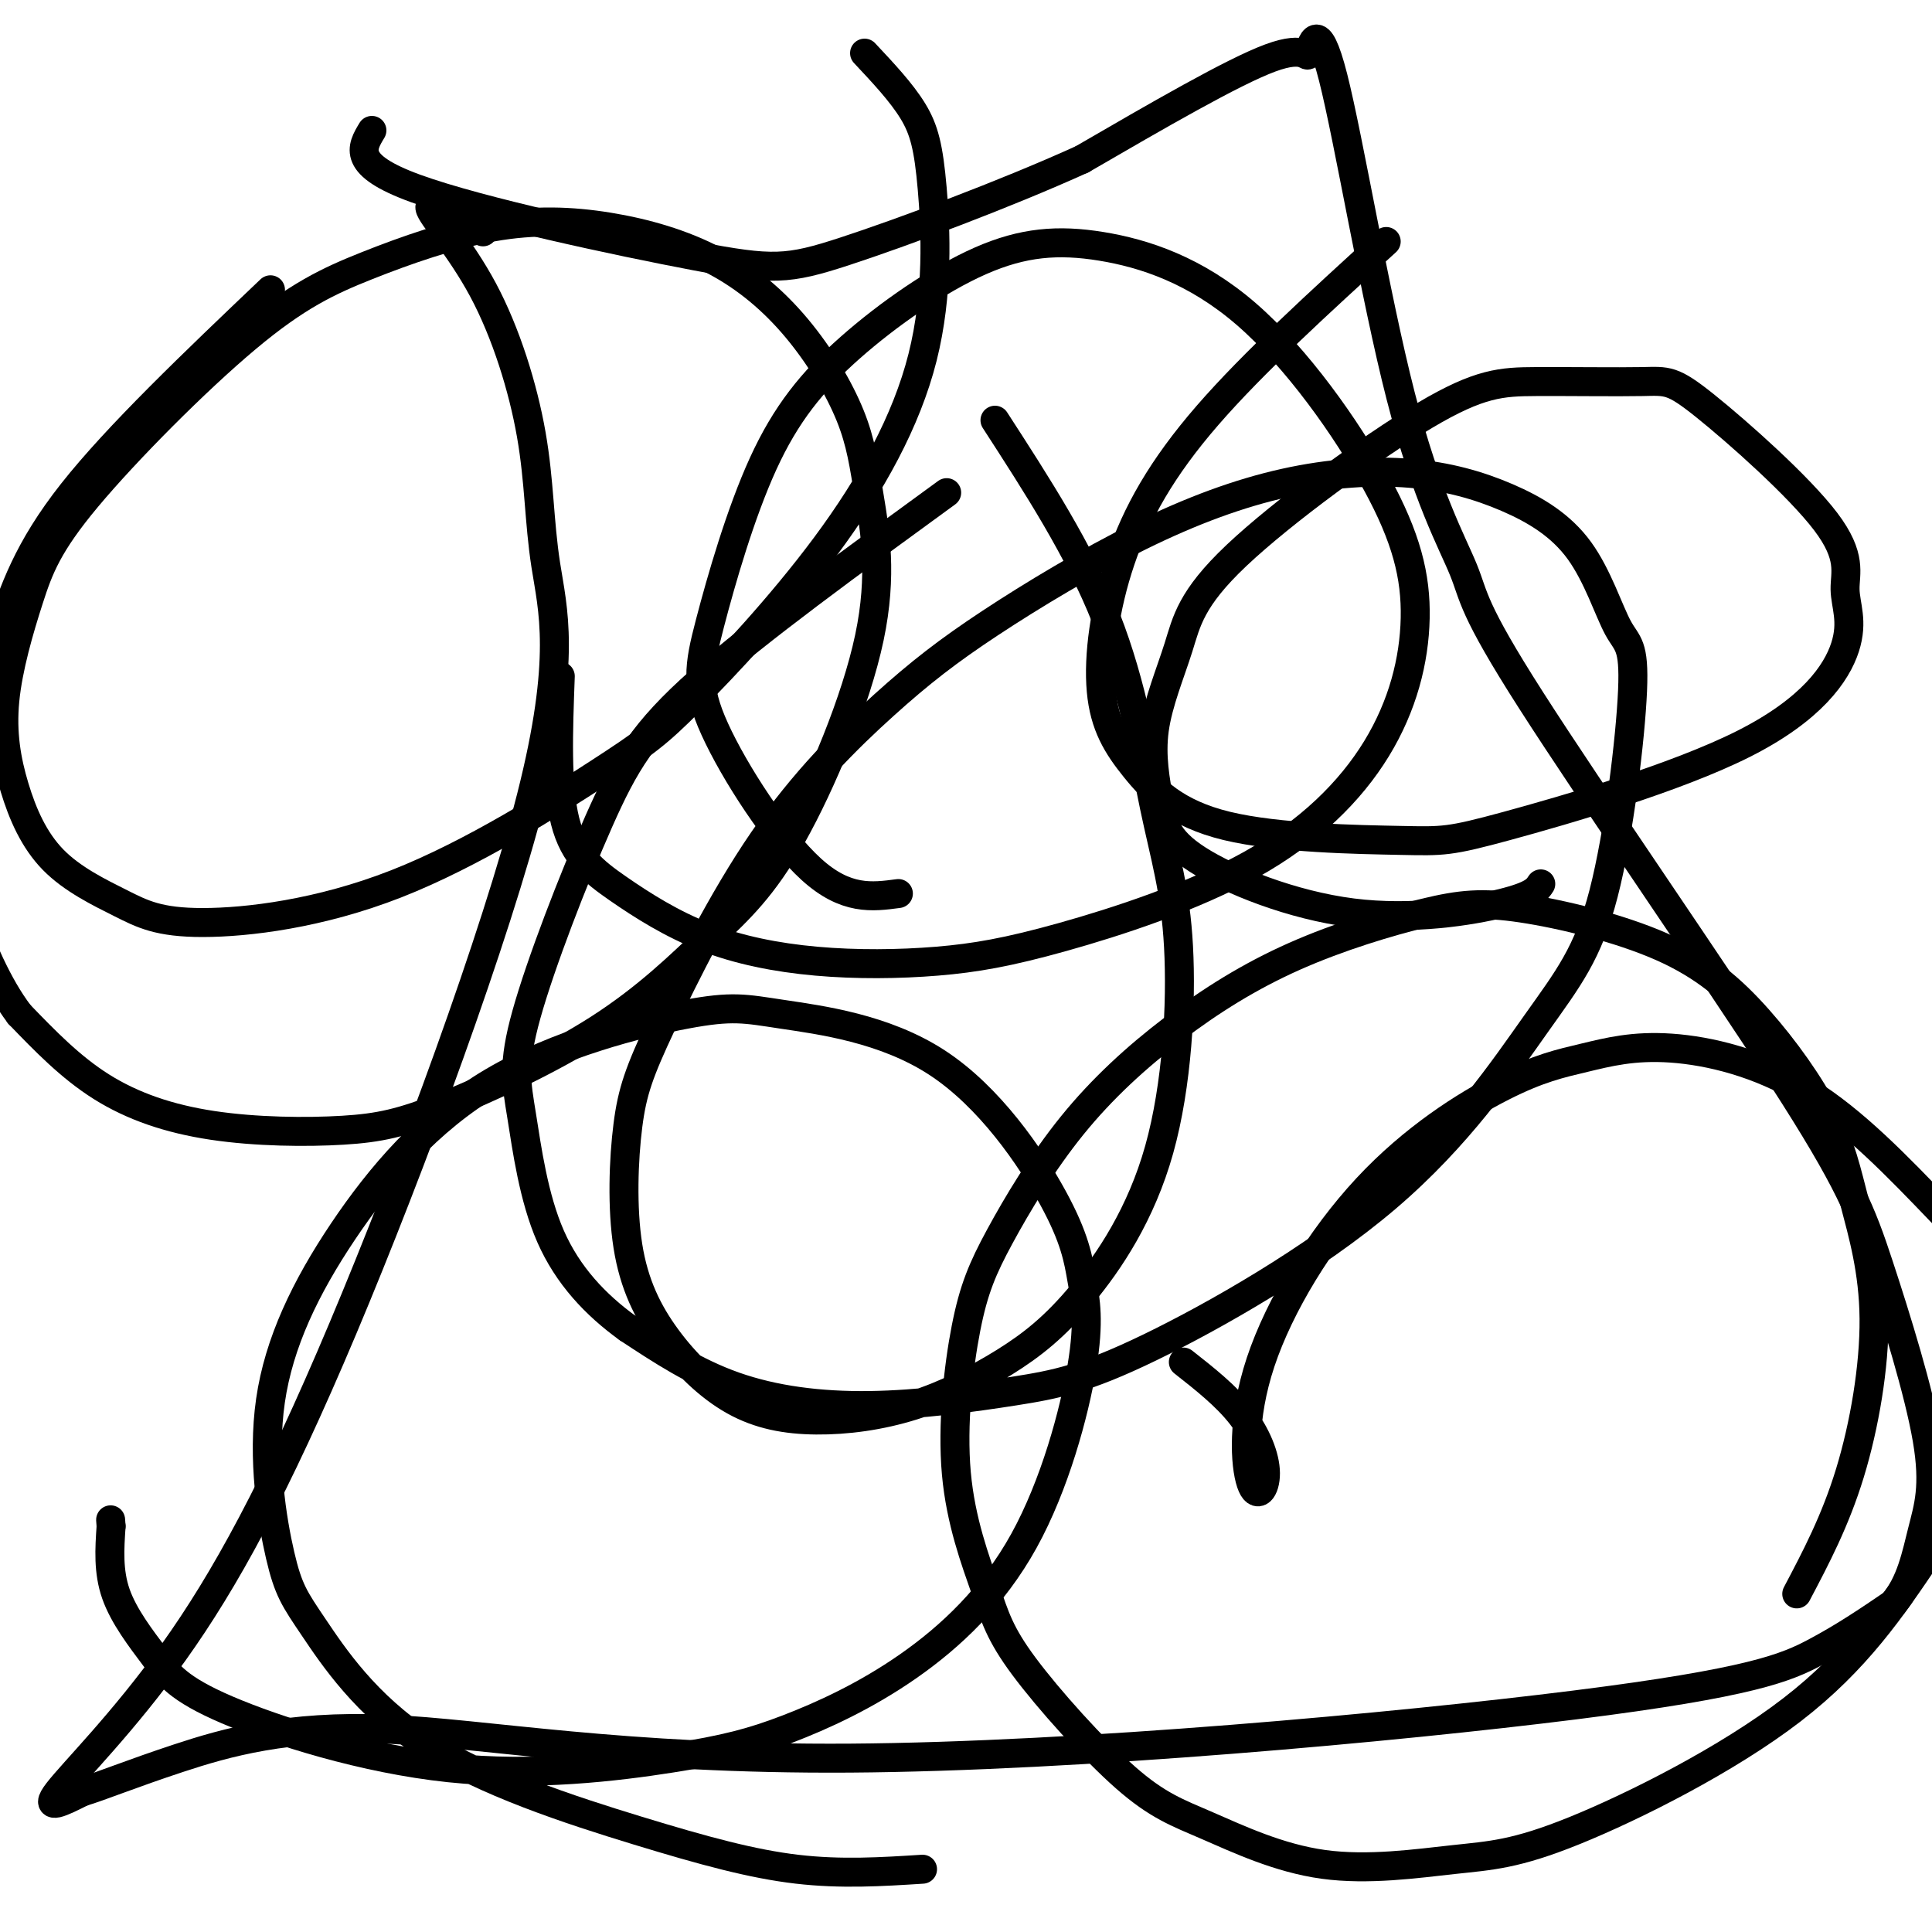 <svg viewBox='0 0 400 400' version='1.1' xmlns='http://www.w3.org/2000/svg' xmlns:xlink='http://www.w3.org/1999/xlink'><g fill='none' stroke='#000000' stroke-width='6' stroke-linecap='round' stroke-linejoin='round'><path d='M100,48c-5.604,-3.298 -11.208,-6.596 -11,-5c0.208,1.596 6.228,8.086 11,17c4.772,8.914 8.295,20.251 10,30c1.705,9.749 1.592,17.908 3,27c1.408,9.092 4.339,19.116 -3,48c-7.339,28.884 -24.946,76.629 -39,110c-14.054,33.371 -24.553,52.369 -35,67c-10.447,14.631 -20.842,24.895 -24,29c-3.158,4.105 0.921,2.053 5,0'/><path d='M17,371c3.656,-1.086 10.295,-3.802 20,-7c9.705,-3.198 22.476,-6.879 43,-6c20.524,0.879 48.800,6.318 96,6c47.200,-0.318 113.323,-6.393 150,-11c36.677,-4.607 43.908,-7.745 50,-11c6.092,-3.255 11.046,-6.628 16,-10'/><path d='M392,332c3.641,-4.291 4.743,-10.019 6,-15c1.257,-4.981 2.668,-9.217 1,-19c-1.668,-9.783 -6.417,-25.115 -10,-36c-3.583,-10.885 -6.002,-17.324 -20,-39c-13.998,-21.676 -39.576,-58.590 -52,-78c-12.424,-19.410 -11.694,-21.315 -14,-27c-2.306,-5.685 -7.648,-15.150 -13,-36c-5.352,-20.850 -10.713,-53.083 -14,-66c-3.287,-12.917 -4.500,-6.516 -5,-5c-0.500,1.516 -0.286,-1.853 -8,1c-7.714,2.853 -23.357,11.926 -39,21'/><path d='M224,33c-16.148,7.306 -37.019,15.072 -49,19c-11.981,3.928 -15.072,4.019 -31,1c-15.928,-3.019 -44.694,-9.148 -58,-14c-13.306,-4.852 -11.153,-8.426 -9,-12'/><path d='M186,185c-5.436,0.729 -10.872,1.458 -18,-5c-7.128,-6.458 -15.947,-20.104 -20,-29c-4.053,-8.896 -3.339,-13.041 -1,-22c2.339,-8.959 6.304,-22.731 11,-33c4.696,-10.269 10.123,-17.035 18,-24c7.877,-6.965 18.202,-14.128 27,-18c8.798,-3.872 16.068,-4.453 25,-3c8.932,1.453 19.528,4.941 30,14c10.472,9.059 20.822,23.690 27,35c6.178,11.310 8.186,19.300 8,28c-0.186,8.700 -2.565,18.110 -8,27c-5.435,8.890 -13.926,17.261 -26,24c-12.074,6.739 -27.733,11.846 -39,15c-11.267,3.154 -18.144,4.354 -26,5c-7.856,0.646 -16.691,0.740 -25,0c-8.309,-0.740 -16.093,-2.312 -23,-5c-6.907,-2.688 -12.936,-6.493 -18,-10c-5.064,-3.507 -9.161,-6.716 -11,-14c-1.839,-7.284 -1.419,-18.642 -1,-30'/><path d='M191,387c-8.412,0.537 -16.825,1.073 -26,0c-9.175,-1.073 -19.113,-3.756 -33,-8c-13.887,-4.244 -31.724,-10.049 -44,-18c-12.276,-7.951 -18.990,-18.050 -23,-24c-4.010,-5.950 -5.317,-7.753 -7,-15c-1.683,-7.247 -3.742,-19.938 -2,-32c1.742,-12.062 7.286,-23.496 15,-35c7.714,-11.504 17.600,-23.080 31,-31c13.400,-7.920 30.314,-12.186 40,-14c9.686,-1.814 12.144,-1.178 20,0c7.856,1.178 21.112,2.897 32,10c10.888,7.103 19.410,19.592 24,28c4.590,8.408 5.250,12.737 6,17c0.750,4.263 1.590,8.459 0,18c-1.590,9.541 -5.610,24.427 -12,36c-6.390,11.573 -15.152,19.835 -24,26c-8.848,6.165 -17.783,10.234 -25,13c-7.217,2.766 -12.715,4.227 -24,6c-11.285,1.773 -28.355,3.856 -46,2c-17.645,-1.856 -35.864,-7.652 -46,-12c-10.136,-4.348 -12.191,-7.247 -15,-11c-2.809,-3.753 -6.374,-8.358 -8,-13c-1.626,-4.642 -1.313,-9.321 -1,-14'/><path d='M23,316c-0.167,-2.333 -0.083,-1.167 0,0'/><path d='M245,282c4.432,3.487 8.864,6.974 12,11c3.136,4.026 4.976,8.590 5,12c0.024,3.410 -1.768,5.666 -3,2c-1.232,-3.666 -1.903,-13.253 2,-25c3.903,-11.747 12.382,-25.655 22,-36c9.618,-10.345 20.376,-17.128 28,-21c7.624,-3.872 12.116,-4.832 17,-6c4.884,-1.168 10.161,-2.545 18,-2c7.839,0.545 18.240,3.013 28,9c9.760,5.987 18.880,15.494 28,25'/><path d='M399,322c-7.322,10.853 -14.645,21.706 -28,32c-13.355,10.294 -32.743,20.030 -45,25c-12.257,4.970 -17.384,5.173 -25,6c-7.616,0.827 -17.720,2.278 -27,1c-9.280,-1.278 -17.736,-5.285 -24,-8c-6.264,-2.715 -10.337,-4.138 -17,-10c-6.663,-5.862 -15.917,-16.161 -21,-23c-5.083,-6.839 -5.994,-10.217 -8,-16c-2.006,-5.783 -5.105,-13.972 -6,-24c-0.895,-10.028 0.415,-21.897 2,-30c1.585,-8.103 3.447,-12.440 7,-19c3.553,-6.560 8.798,-15.342 15,-23c6.202,-7.658 13.361,-14.190 21,-20c7.639,-5.810 15.757,-10.897 25,-15c9.243,-4.103 19.609,-7.221 27,-9c7.391,-1.779 11.805,-2.220 20,-1c8.195,1.220 20.172,4.103 29,8c8.828,3.897 14.509,8.810 20,15c5.491,6.190 10.792,13.656 14,20c3.208,6.344 4.324,11.566 6,18c1.676,6.434 3.913,14.078 4,24c0.087,9.922 -1.975,22.120 -5,32c-3.025,9.880 -7.012,17.440 -11,25'/><path d='M179,11c3.820,4.069 7.641,8.138 10,12c2.359,3.862 3.257,7.517 4,16c0.743,8.483 1.332,21.793 -2,35c-3.332,13.207 -10.586,26.309 -20,39c-9.414,12.691 -20.989,24.971 -28,32c-7.011,7.029 -9.458,8.807 -19,15c-9.542,6.193 -26.180,16.801 -42,23c-15.820,6.199 -30.821,7.990 -40,8c-9.179,0.010 -12.536,-1.761 -17,-4c-4.464,-2.239 -10.034,-4.946 -14,-9c-3.966,-4.054 -6.328,-9.456 -8,-15c-1.672,-5.544 -2.654,-11.231 -2,-18c0.654,-6.769 2.943,-14.620 5,-21c2.057,-6.380 3.883,-11.290 12,-21c8.117,-9.710 22.526,-24.221 33,-33c10.474,-8.779 17.013,-11.824 25,-15c7.987,-3.176 17.421,-6.481 26,-8c8.579,-1.519 16.303,-1.253 24,0c7.697,1.253 15.367,3.493 22,7c6.633,3.507 12.227,8.280 17,14c4.773,5.720 8.724,12.386 11,18c2.276,5.614 2.878,10.177 4,17c1.122,6.823 2.764,15.907 0,29c-2.764,13.093 -9.934,30.195 -16,41c-6.066,10.805 -11.027,15.313 -17,21c-5.973,5.687 -12.957,12.553 -23,19c-10.043,6.447 -23.144,12.476 -32,16c-8.856,3.524 -13.467,4.542 -21,5c-7.533,0.458 -17.990,0.354 -27,-1c-9.010,-1.354 -16.574,-3.958 -23,-8c-6.426,-4.042 -11.713,-9.521 -17,-15'/><path d='M4,210c-4.667,-6.167 -7.833,-14.083 -11,-22'/><path d='M0,131c2.833,-8.583 5.667,-17.167 15,-29c9.333,-11.833 25.167,-26.917 41,-42'/><path d='M206,87c8.745,13.509 17.490,27.018 23,41c5.510,13.982 7.786,28.438 10,39c2.214,10.562 4.367,17.231 5,29c0.633,11.769 -0.255,28.637 -4,42c-3.745,13.363 -10.347,23.221 -16,30c-5.653,6.779 -10.357,10.478 -16,14c-5.643,3.522 -12.224,6.867 -19,9c-6.776,2.133 -13.748,3.055 -20,3c-6.252,-0.055 -11.784,-1.087 -17,-4c-5.216,-2.913 -10.118,-7.707 -14,-13c-3.882,-5.293 -6.746,-11.085 -8,-19c-1.254,-7.915 -0.899,-17.955 0,-25c0.899,-7.045 2.343,-11.097 7,-21c4.657,-9.903 12.528,-25.658 21,-38c8.472,-12.342 17.544,-21.272 25,-28c7.456,-6.728 13.295,-11.255 22,-17c8.705,-5.745 20.276,-12.708 31,-18c10.724,-5.292 20.601,-8.913 30,-11c9.399,-2.087 18.319,-2.639 26,-2c7.681,0.639 14.121,2.471 20,5c5.879,2.529 11.196,5.757 15,11c3.804,5.243 6.096,12.502 8,16c1.904,3.498 3.421,3.237 3,13c-0.421,9.763 -2.780,29.552 -6,42c-3.220,12.448 -7.302,17.555 -14,27c-6.698,9.445 -16.014,23.229 -31,36c-14.986,12.771 -35.643,24.530 -49,31c-13.357,6.470 -19.415,7.652 -28,9c-8.585,1.348 -19.696,2.863 -30,3c-10.304,0.137 -19.801,-1.104 -28,-4c-8.199,-2.896 -15.099,-7.448 -22,-12'/><path d='M130,275c-6.700,-4.834 -12.450,-10.920 -16,-19c-3.550,-8.080 -4.902,-18.154 -6,-25c-1.098,-6.846 -1.944,-10.464 1,-21c2.944,-10.536 9.677,-27.990 15,-40c5.323,-12.010 9.235,-18.574 21,-29c11.765,-10.426 31.382,-24.713 51,-39'/><path d='M319,183c-0.781,1.203 -1.562,2.407 -8,4c-6.438,1.593 -18.532,3.577 -31,2c-12.468,-1.577 -25.310,-6.715 -32,-11c-6.690,-4.285 -7.230,-7.719 -8,-12c-0.770,-4.281 -1.771,-9.410 -1,-15c0.771,-5.590 3.315,-11.641 5,-17c1.685,-5.359 2.510,-10.027 12,-19c9.490,-8.973 27.646,-22.253 39,-29c11.354,-6.747 15.908,-6.963 23,-7c7.092,-0.037 16.722,0.103 22,0c5.278,-0.103 6.204,-0.449 13,5c6.796,5.449 19.462,16.693 25,24c5.538,7.307 3.947,10.676 4,14c0.053,3.324 1.749,6.601 0,12c-1.749,5.399 -6.944,12.918 -21,20c-14.056,7.082 -36.974,13.726 -49,17c-12.026,3.274 -13.162,3.177 -22,3c-8.838,-0.177 -25.380,-0.435 -36,-3c-10.620,-2.565 -15.318,-7.436 -19,-12c-3.682,-4.564 -6.348,-8.821 -7,-16c-0.652,-7.179 0.709,-17.279 4,-27c3.291,-9.721 8.512,-19.063 18,-30c9.488,-10.937 23.244,-23.468 37,-36'/></g>
</svg>